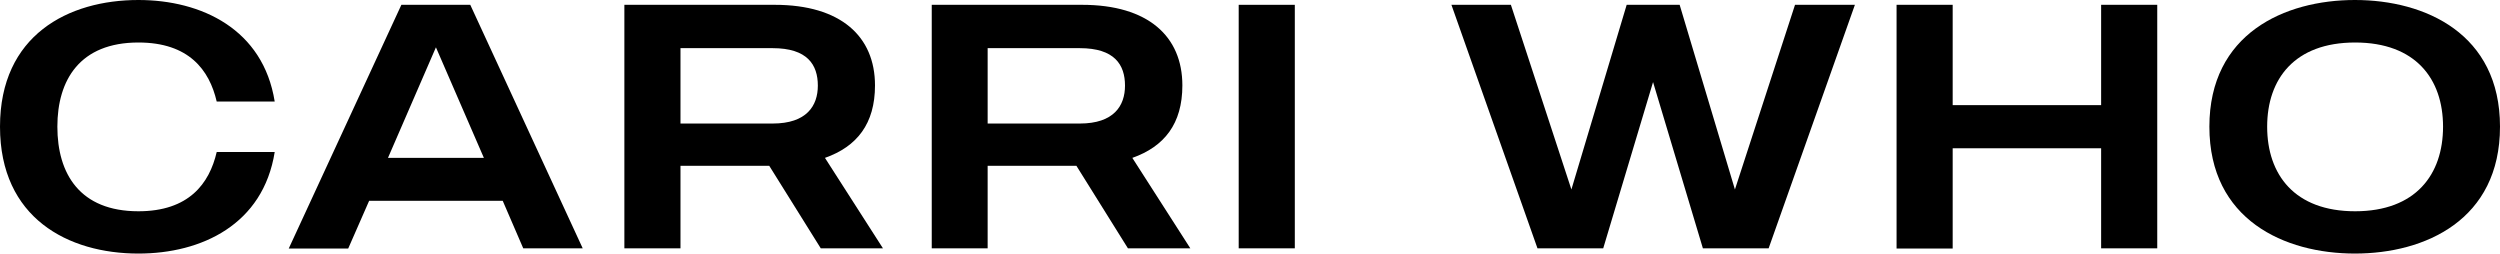 <?xml version="1.0" encoding="utf-8"?>
<!-- Generator: Adobe Illustrator 27.0.0, SVG Export Plug-In . SVG Version: 6.00 Build 0)  -->
<svg version="1.1" id="Layer_1" xmlns="http://www.w3.org/2000/svg" xmlns:xlink="http://www.w3.org/1999/xlink" x="0px" y="0px"
	 viewBox="0 0 1194 121.1" style="enable-background:new 0 0 1194 121.1;" xml:space="preserve">
<g>
	<path d="M103.5,72.6h27.7c-5.5,34.6-34.9,48.5-65.1,48.5C32.6,121.1,0,104.2,0,60.5S32.6,0,66.1,0c30.2,0,59.6,14,65.1,48.5h-27.7
		C100,33.4,90.2,20.3,66.1,20.3c-27.9,0-38.7,17.8-38.7,40.2c0,22.6,10.8,40.4,38.7,40.4C90.2,100.9,100,87.7,103.5,72.6z"/>
	<path d="M240.1,95.9h-63.8l-10,22.8h-28.4L191.7,2.3h32.9l53.7,116.3h-28.4L240.1,95.9z M231.1,75.4l-22.9-52.8l-22.9,52.8H231.1z"
		/>
	<path d="M392,118.6l-24.6-39.4c-0.2,0-0.5,0-0.7,0H325v39.4h-26.8V2.3H370c31.6,0,47.9,15.1,47.9,38.5c0,18.3-8.6,29.2-23.9,34.6
		l27.7,43.2H392z M325,59h44c16.3,0,21.6-8.5,21.6-18.1c0-10-5-17.9-21.6-17.9h-44V59z"/>
	<path d="M538.7,118.6l-24.6-39.4c-0.2,0-0.5,0-0.7,0h-41.7v39.4H445V2.3h71.8c31.6,0,47.9,15.1,47.9,38.5
		c0,18.3-8.6,29.2-23.9,34.6l27.7,43.2H538.7z M471.7,59h44c16.3,0,21.6-8.5,21.6-18.1c0-10-5-17.9-21.6-17.9h-44V59z"/>
	<path d="M618.4,2.3v116.3h-26.8V2.3H618.4z"/>
	<path d="M885.9,2.3l-41.2,116.3h-31.4l-23.8-79.4l-23.8,79.4h-31.4L693.2,2.3h28.4l28.9,88.2l26.4-88.2h25.3l26.4,88.2l28.7-88.2
		H885.9z"/>
	<path d="M1030.3,2.3v116.3h-26.8V70.8h-70.9v47.9h-26.8V2.3h26.8v47.9h70.9V2.3H1030.3z"/>
	<path d="M1194,60.5c0,44.5-35.7,60.6-69.3,60.6s-69.5-16.1-69.5-60.6c0-44.4,35.9-60.5,69.5-60.5S1194,16.1,1194,60.5z
		 M1166.8,60.5c0-22.8-13.1-40.2-42-40.2s-42,17.4-42,40.2c0,22.9,13.1,40.4,42,40.4S1166.8,83.4,1166.8,60.5z"/>
</g>
</svg>

